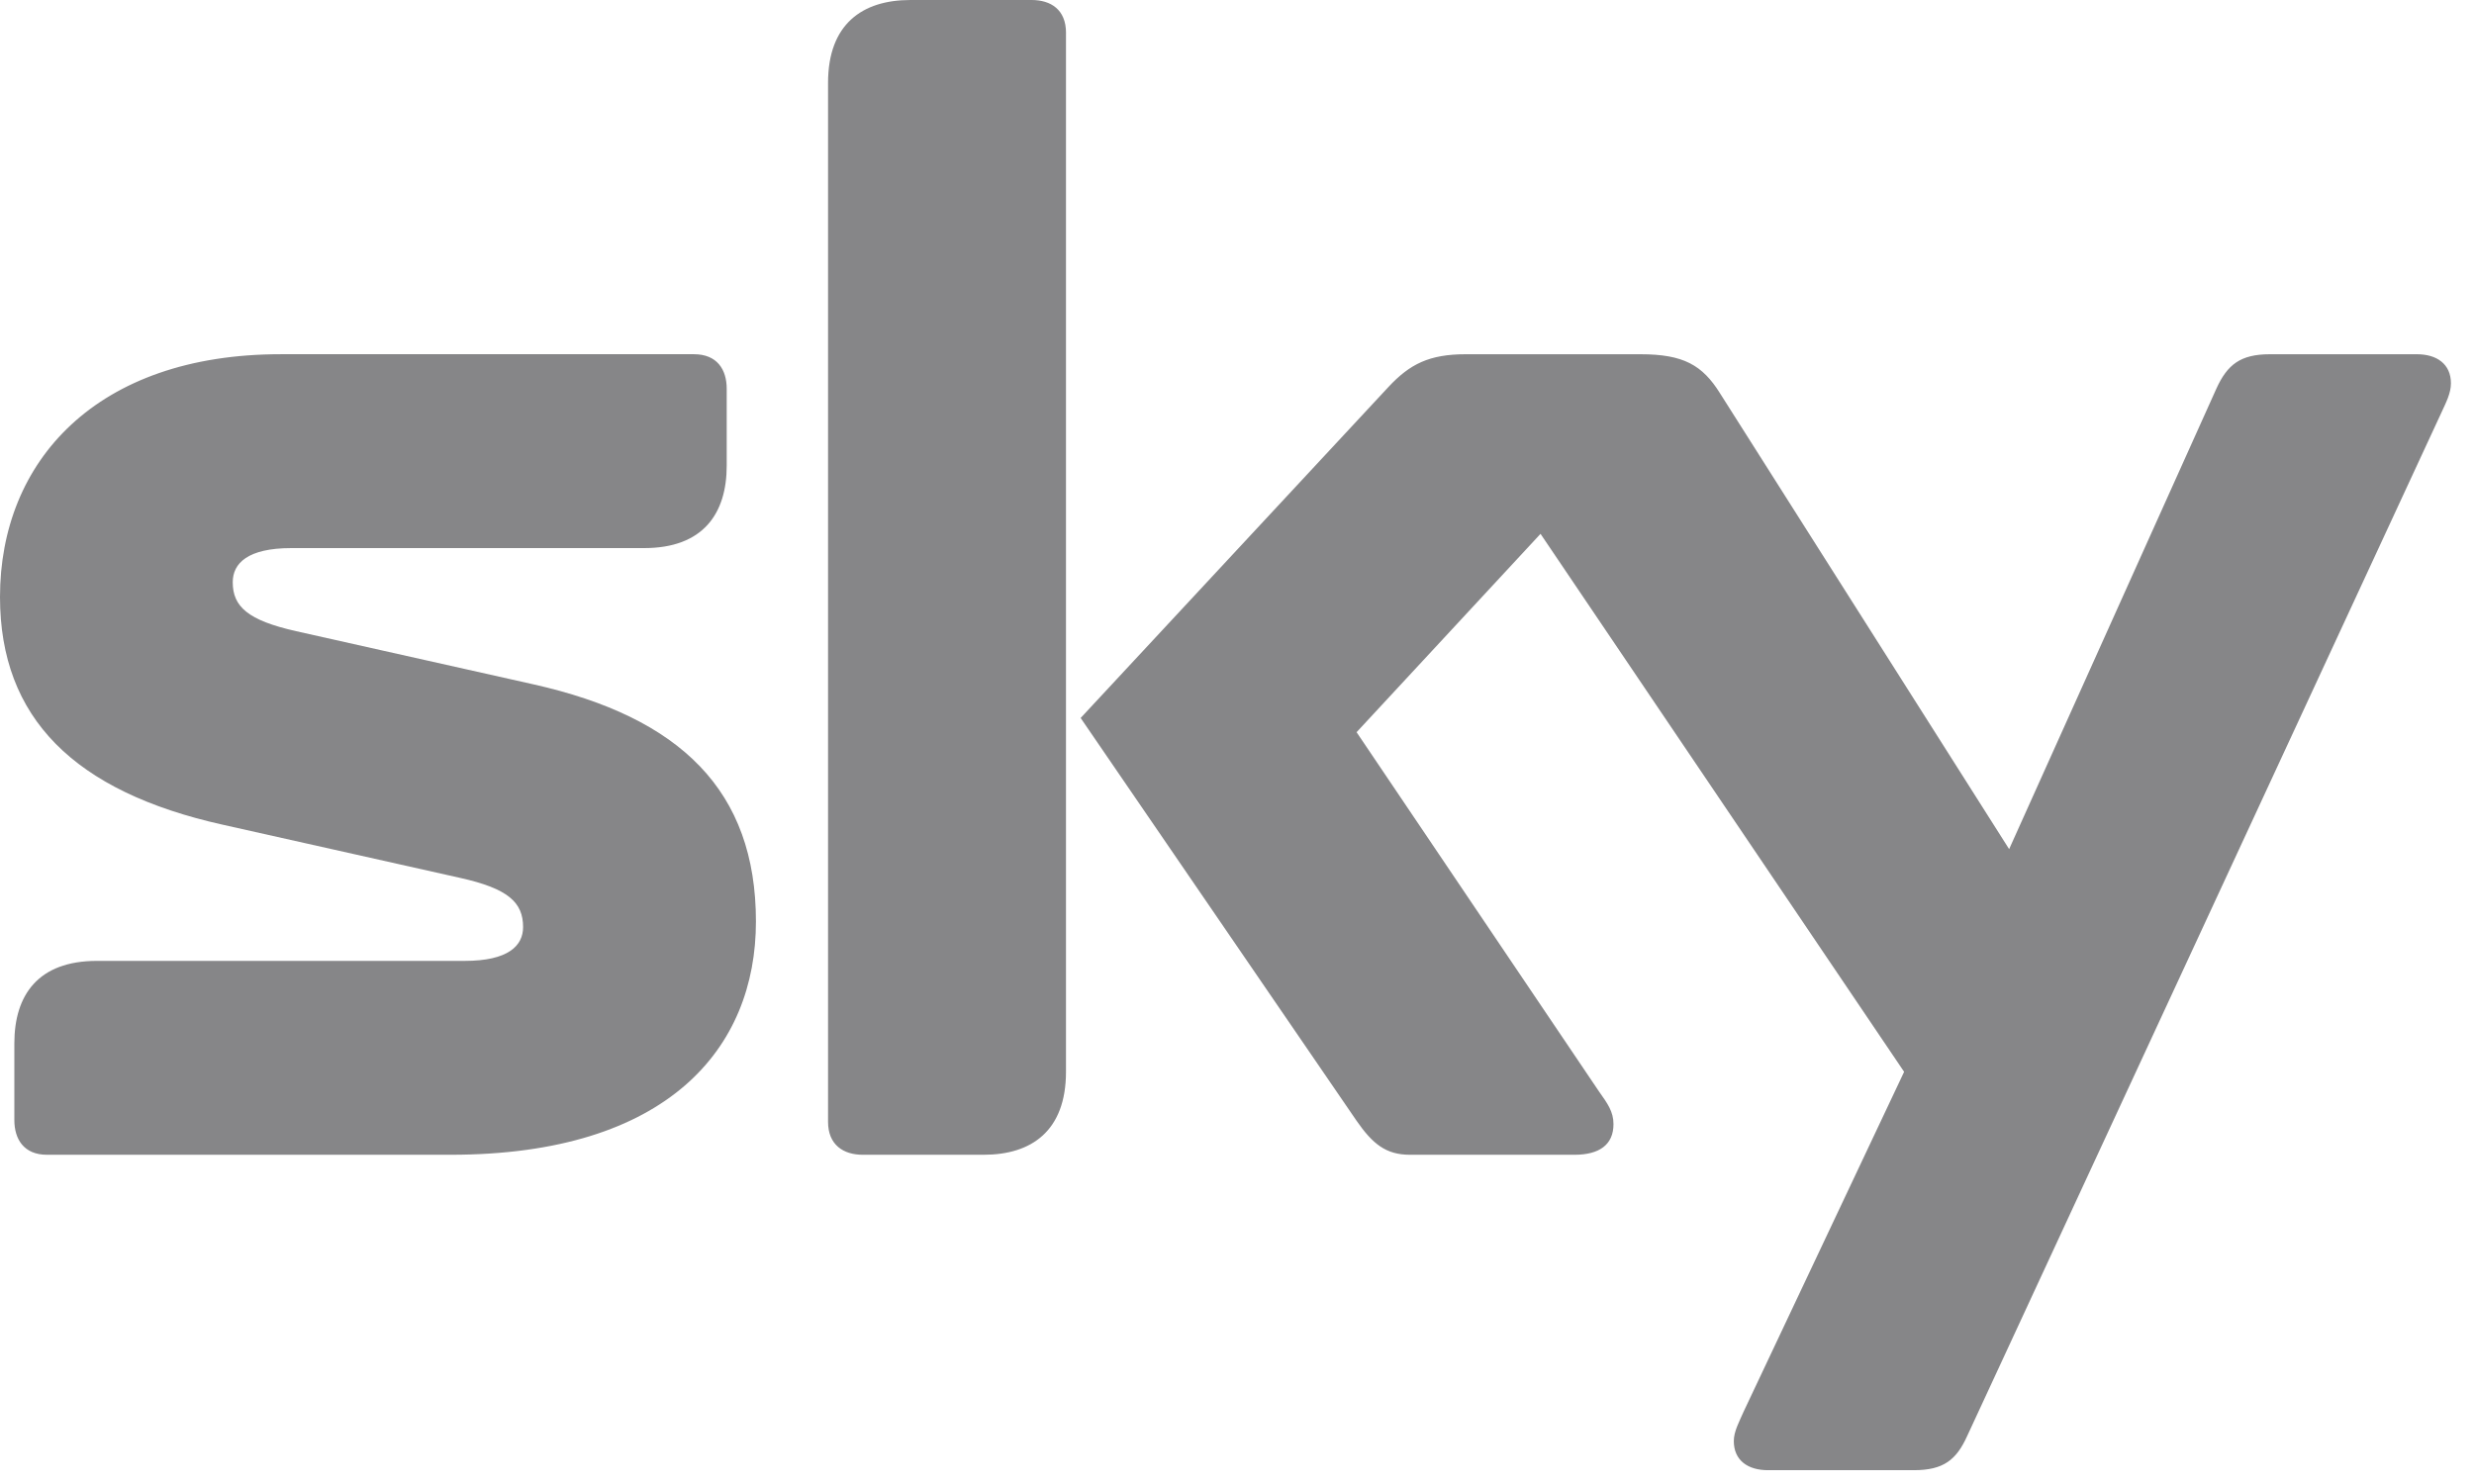 <svg width="80" height="48" viewBox="0 0 80 48" fill="none" xmlns="http://www.w3.org/2000/svg">
<path d="M34.471 1.064C34.471 0.309 33.978 0 33.357 0H29.439C27.884 0 26.776 0.78 26.776 2.68V36.285C26.776 37.03 27.271 37.351 27.898 37.351H31.808C33.365 37.351 34.47 36.571 34.47 34.667V1.064H34.471ZM79.254 12.399C79.254 11.769 78.79 11.458 78.154 11.458H73.399C72.447 11.458 72.024 11.794 71.671 12.567L64.968 27.465L55.62 12.723C55.049 11.806 54.433 11.458 53.047 11.458H47.396C46.226 11.458 45.593 11.769 44.896 12.518L34.944 23.223L43.866 36.251C44.385 36.999 44.815 37.351 45.593 37.351H50.914C51.71 37.351 52.174 37.03 52.174 36.36C52.174 35.955 51.979 35.689 51.71 35.31L43.867 23.683L49.815 17.267L61.572 34.668L56.382 45.66C56.24 45.987 56.065 46.299 56.065 46.61C56.065 47.247 56.532 47.553 57.168 47.553H61.886C62.844 47.553 63.26 47.222 63.611 46.448L78.943 13.352C79.092 13.025 79.254 12.723 79.254 12.399ZM9.574 20.415C8.012 20.063 7.526 19.62 7.526 18.831C7.526 18.218 8.012 17.728 9.422 17.728H20.83C22.731 17.728 23.499 16.617 23.499 15.064V12.576C23.499 11.949 23.186 11.457 22.438 11.457H9.076C3.121 11.457 0 14.913 0 19.308C0 23.224 2.401 25.606 7.206 26.676L14.872 28.394C16.432 28.739 16.915 29.188 16.915 29.986C16.915 30.591 16.432 31.08 15.028 31.08H3.134C1.233 31.08 0.464 32.184 0.464 33.746V36.229C0.464 36.846 0.771 37.351 1.519 37.351H14.565C21.605 37.351 24.444 33.898 24.444 29.808C24.444 25.582 22.012 23.199 17.24 22.133L9.574 20.415Z" fill="#868688"/>
</svg>
